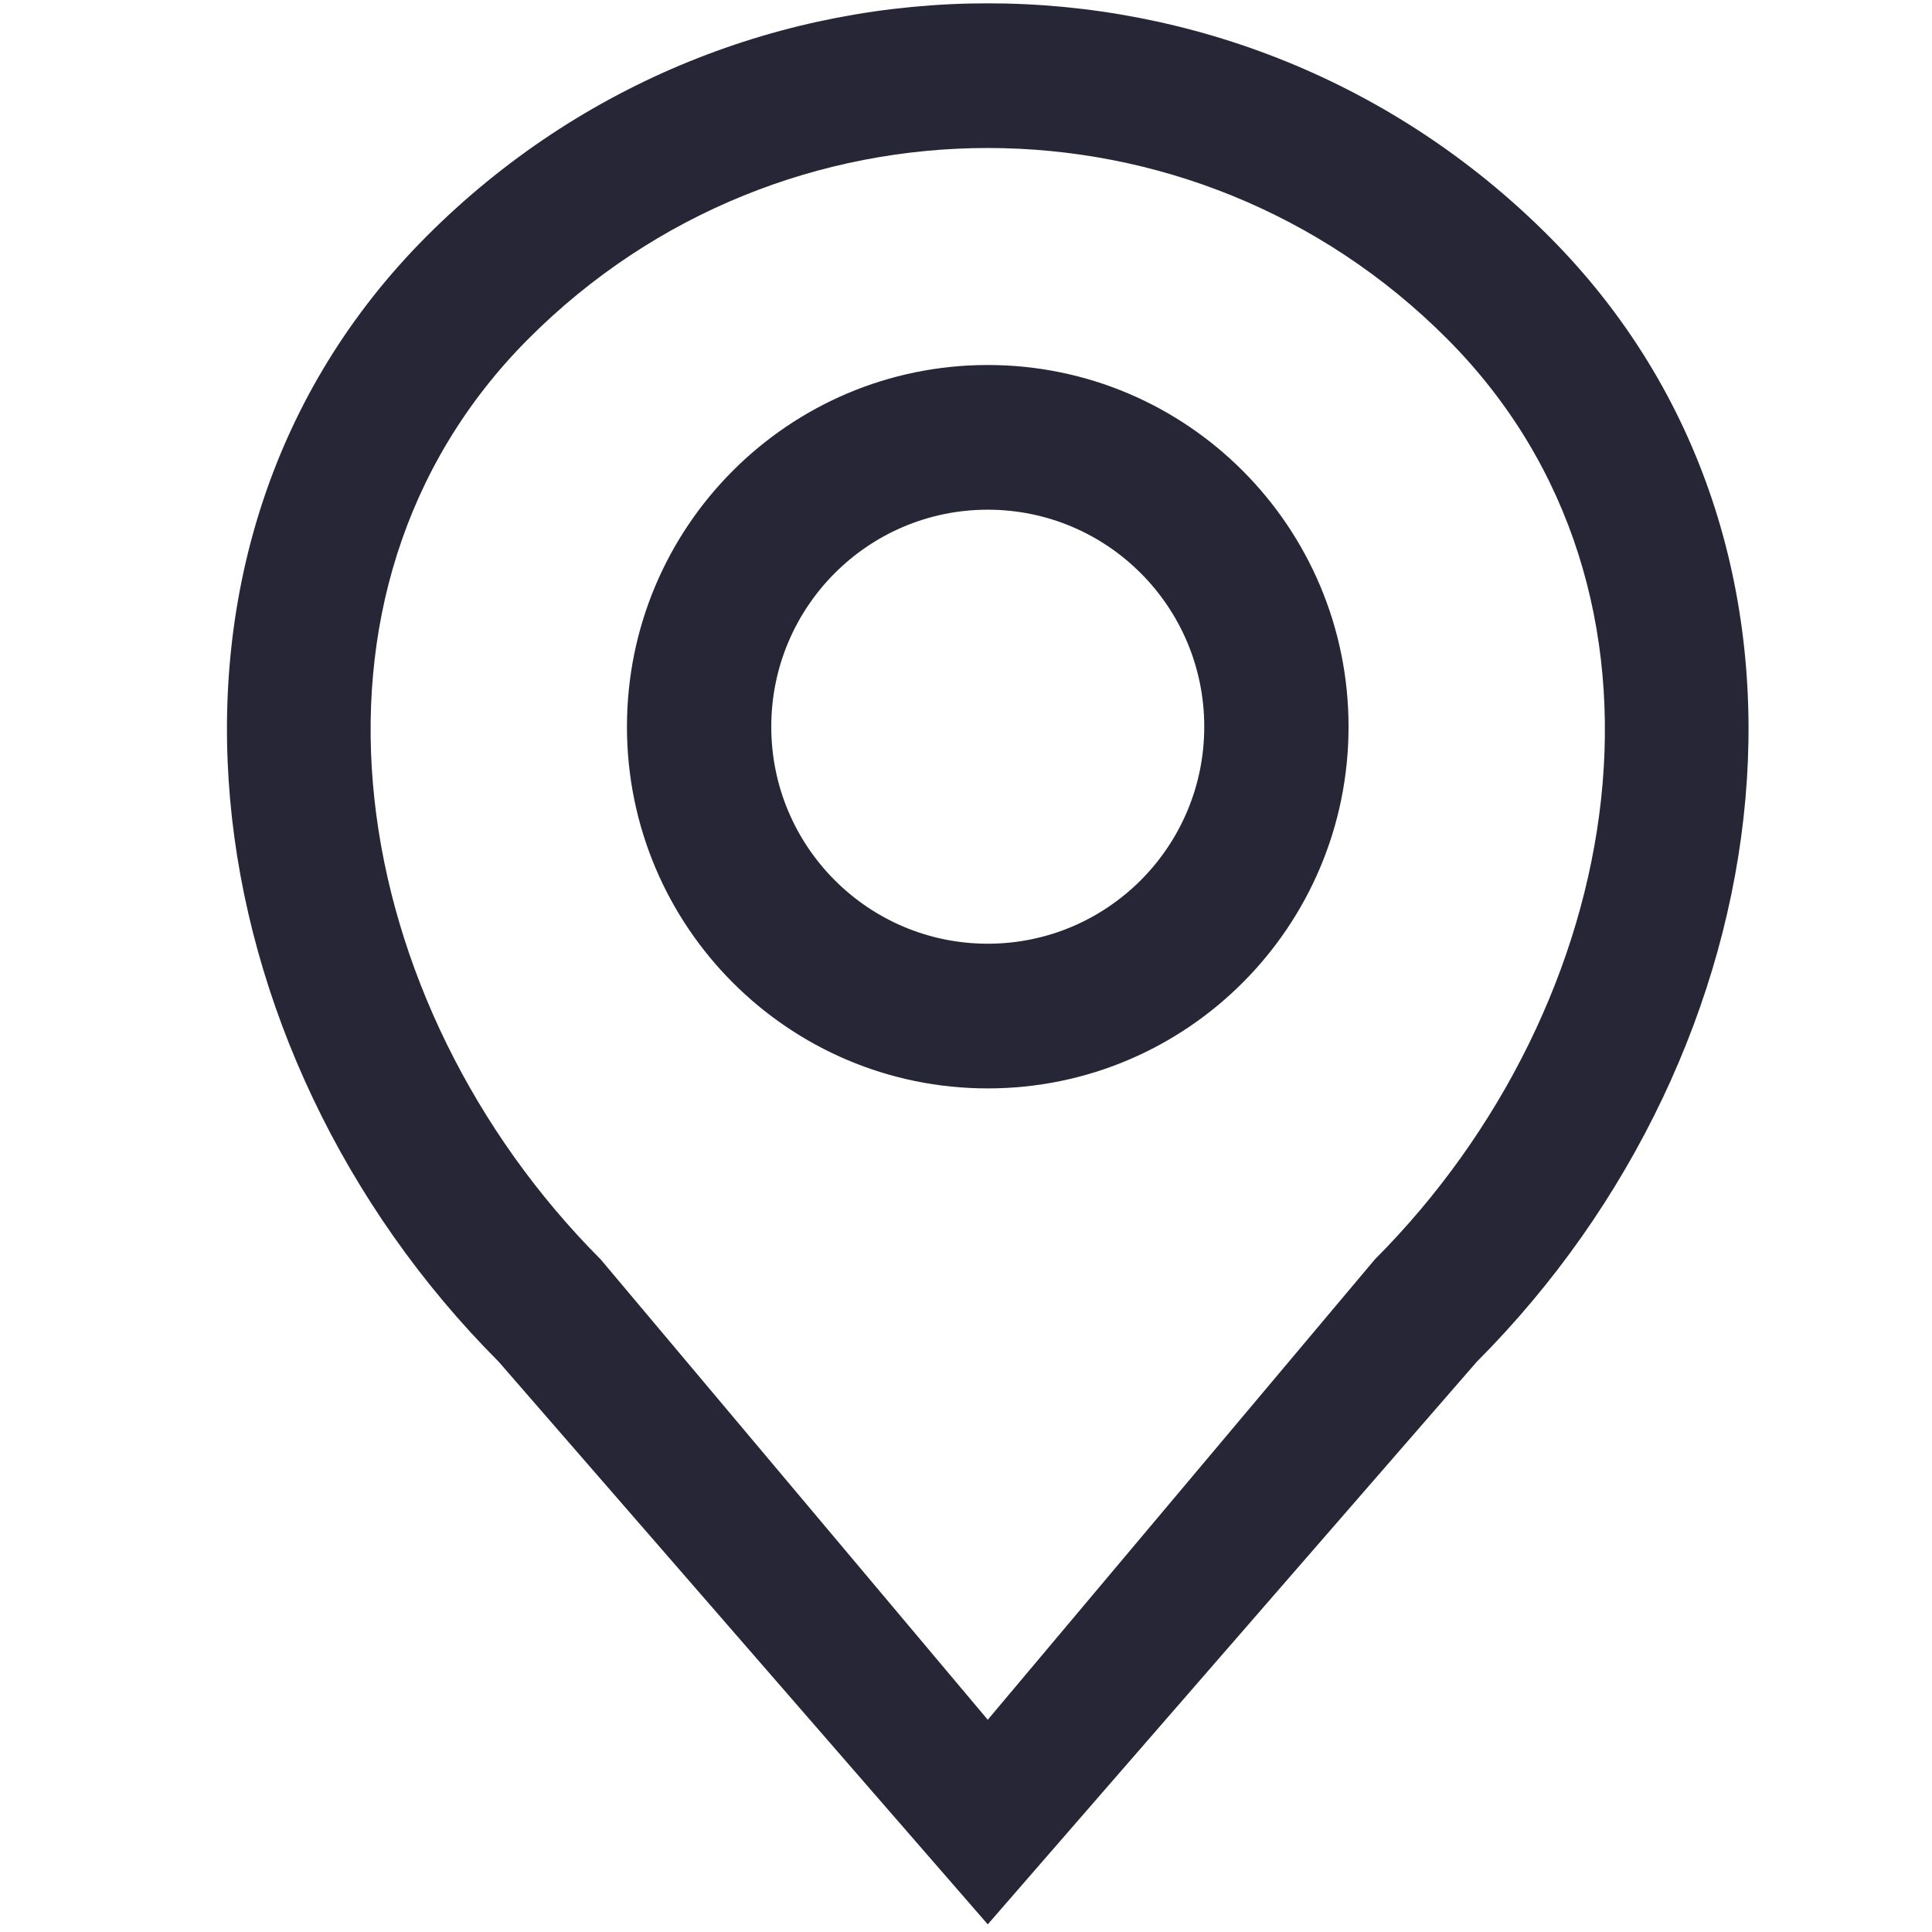 <?xml version="1.0" standalone="no"?><!DOCTYPE svg PUBLIC "-//W3C//DTD SVG 1.1//EN" "http://www.w3.org/Graphics/SVG/1.1/DTD/svg11.dtd"><svg t="1742892692451" class="icon" viewBox="0 0 1024 1024" version="1.1" xmlns="http://www.w3.org/2000/svg" p-id="4880" xmlns:xlink="http://www.w3.org/1999/xlink" width="200" height="200"><path d="M226.048 125.286c164.297-164.7 430.674-164.7 594.954 0 164.308 164.704 126.054 431.749-38.25 596.449l-259.219 298.213-259.229-298.213c-164.311-164.7-202.551-431.746-38.257-596.449zM523.53 911.507l205.155-243.985c134.414-134.755 172.663-353.26 38.25-488.011-134.438-134.755-352.375-134.755-486.799 0-134.42 134.752-96.171 353.253 38.253 488.011l205.141 243.985zM523.53 193.461c-105.615 0-191.232 85.839-191.232 191.71 0 105.868 85.617 191.706 191.232 191.706 105.632 0 191.229-85.839 191.229-191.706 0-105.868-85.596-191.71-191.229-191.71zM523.53 500.186c-63.369 0-114.739-51.483-114.739-115.016s51.367-115.019 114.739-115.019c63.372 0 114.749 51.487 114.749 115.019s-51.377 115.016-114.749 115.016z" fill="#272636" p-id="4881"></path></svg>